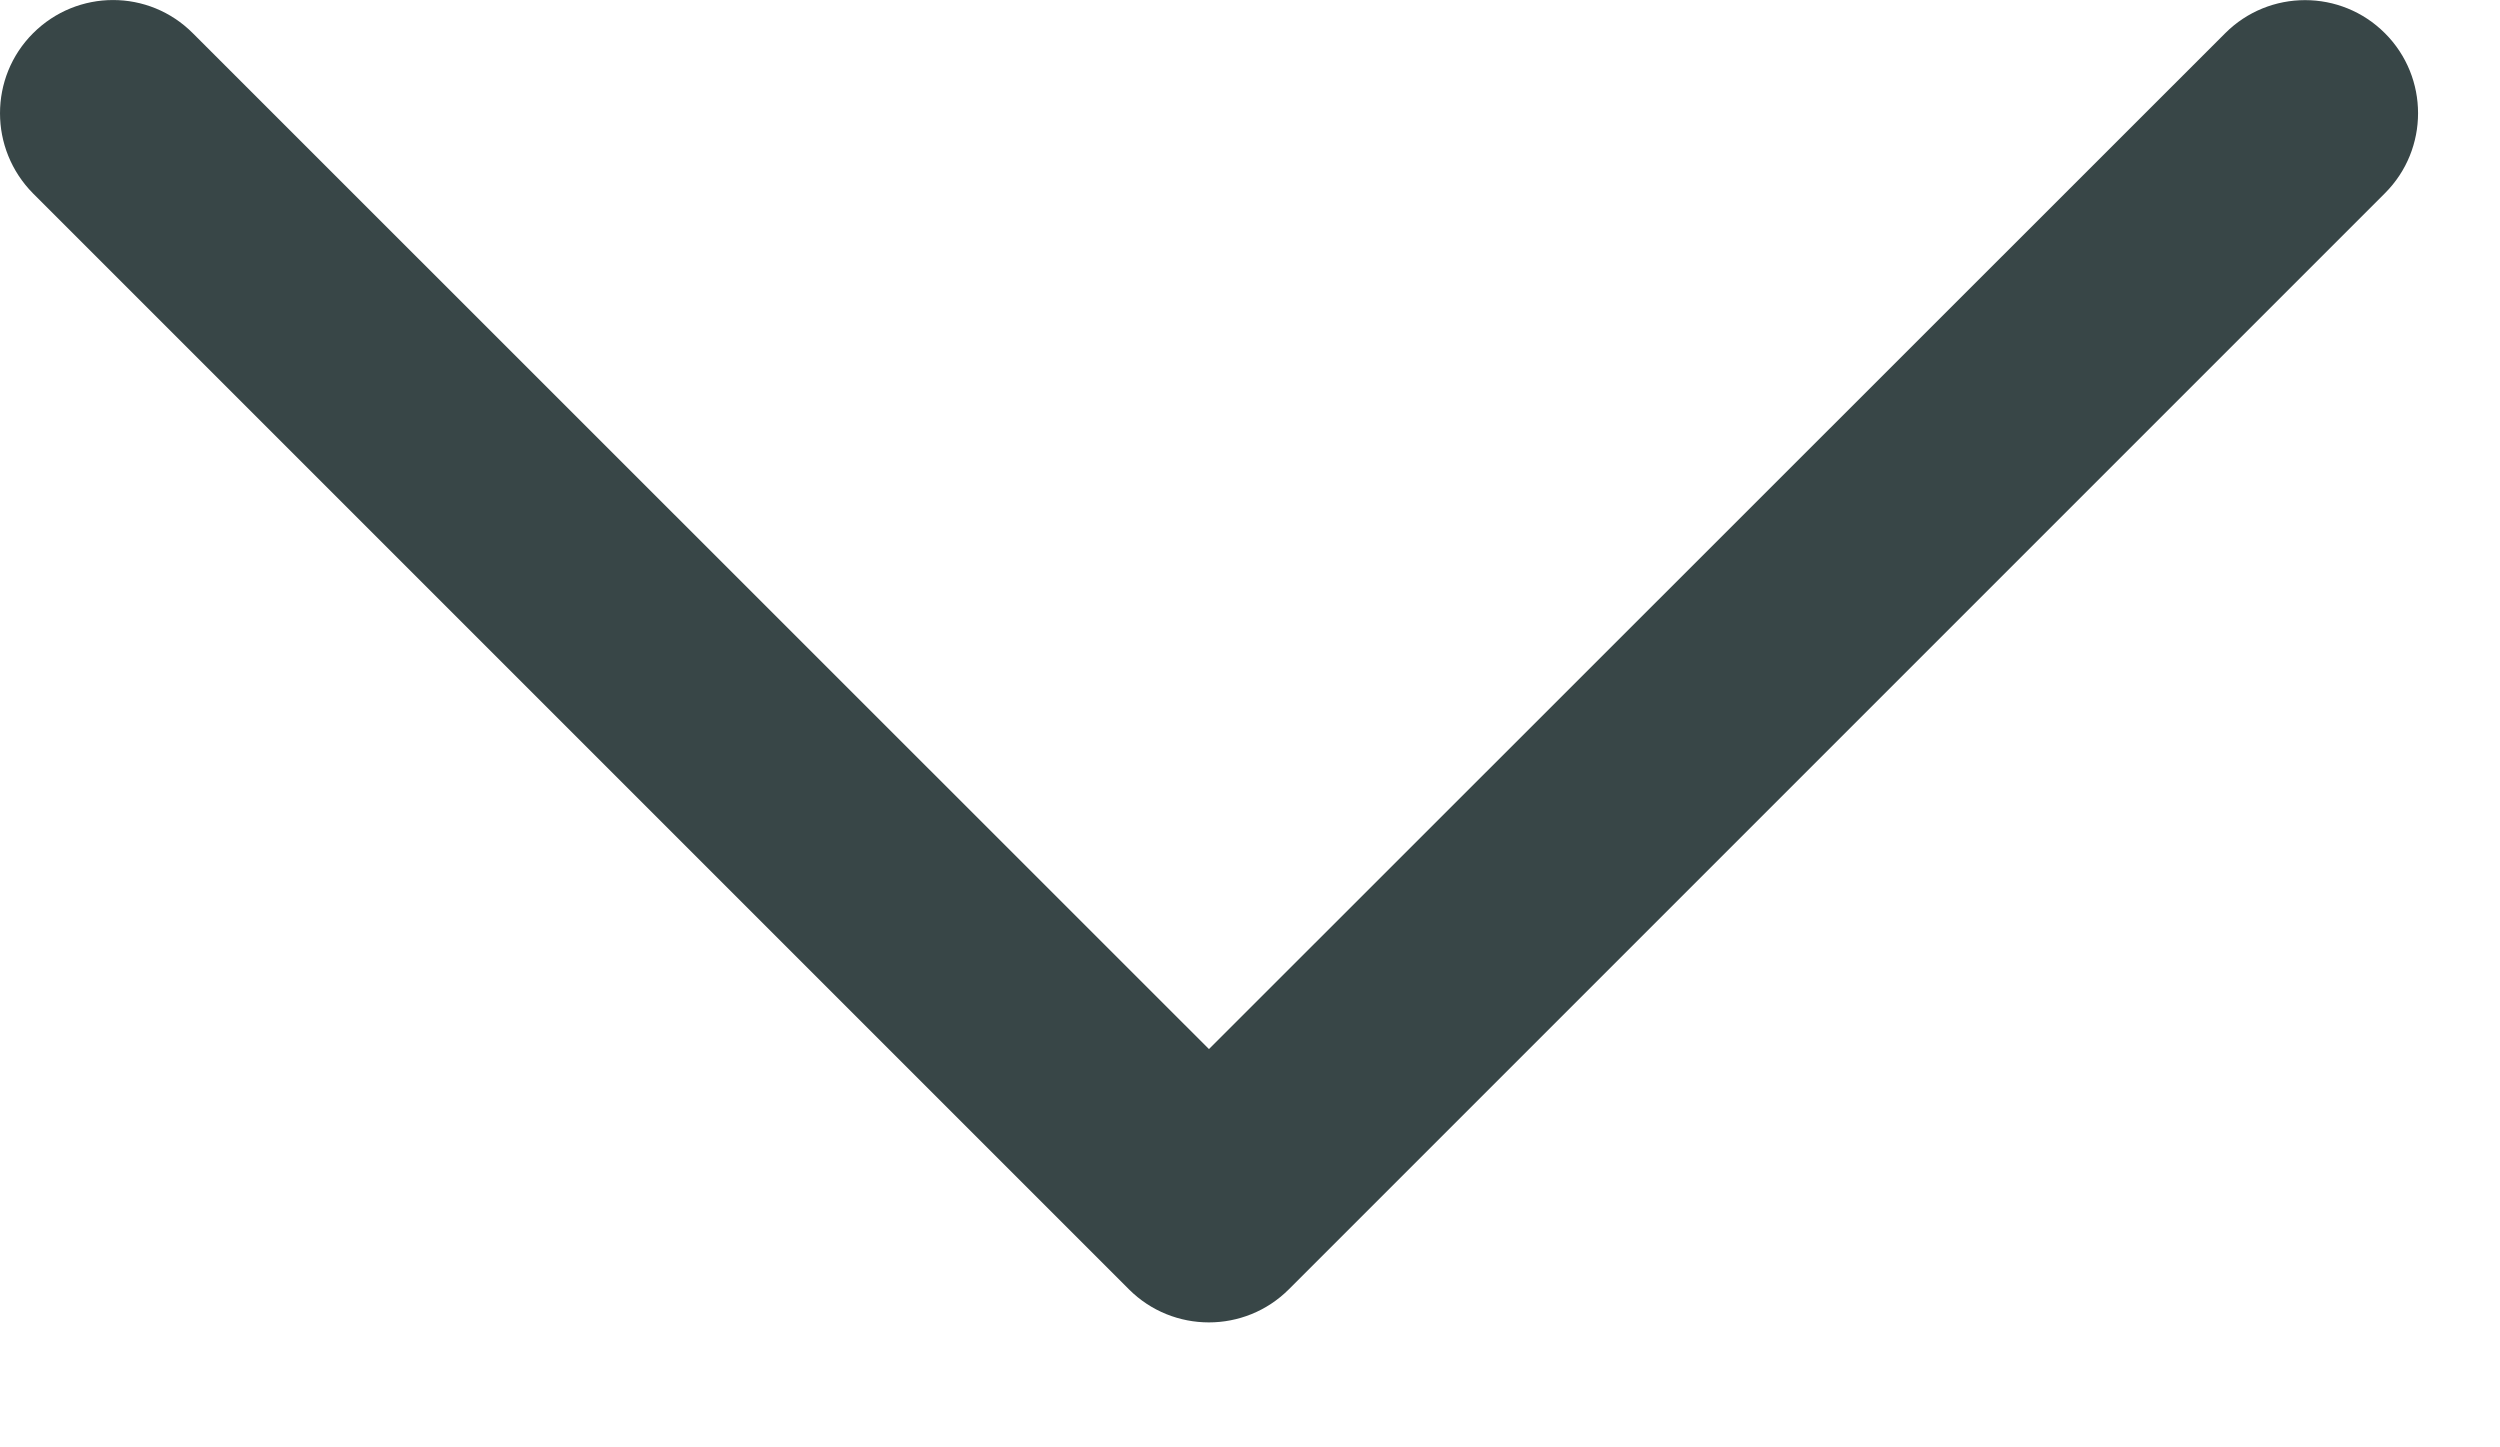 <?xml version="1.0" encoding="UTF-8"?> <svg xmlns="http://www.w3.org/2000/svg" width="19" height="11" viewBox="0 0 19 11" fill="none"> <path d="M0.251 0.253C0.083 0.421 1.52308e-05 0.641 1.52211e-05 0.861C1.52115e-05 1.081 0.084 1.301 0.251 1.47L8.58 9.799C8.915 10.134 9.46 10.134 9.795 9.799L18.126 1.468C18.461 1.133 18.461 0.588 18.126 0.253C17.791 -0.083 17.246 -0.083 16.911 0.253L9.188 7.973L1.466 0.253C1.131 -0.084 0.588 -0.084 0.251 0.253Z" fill="#384647"></path> </svg> 